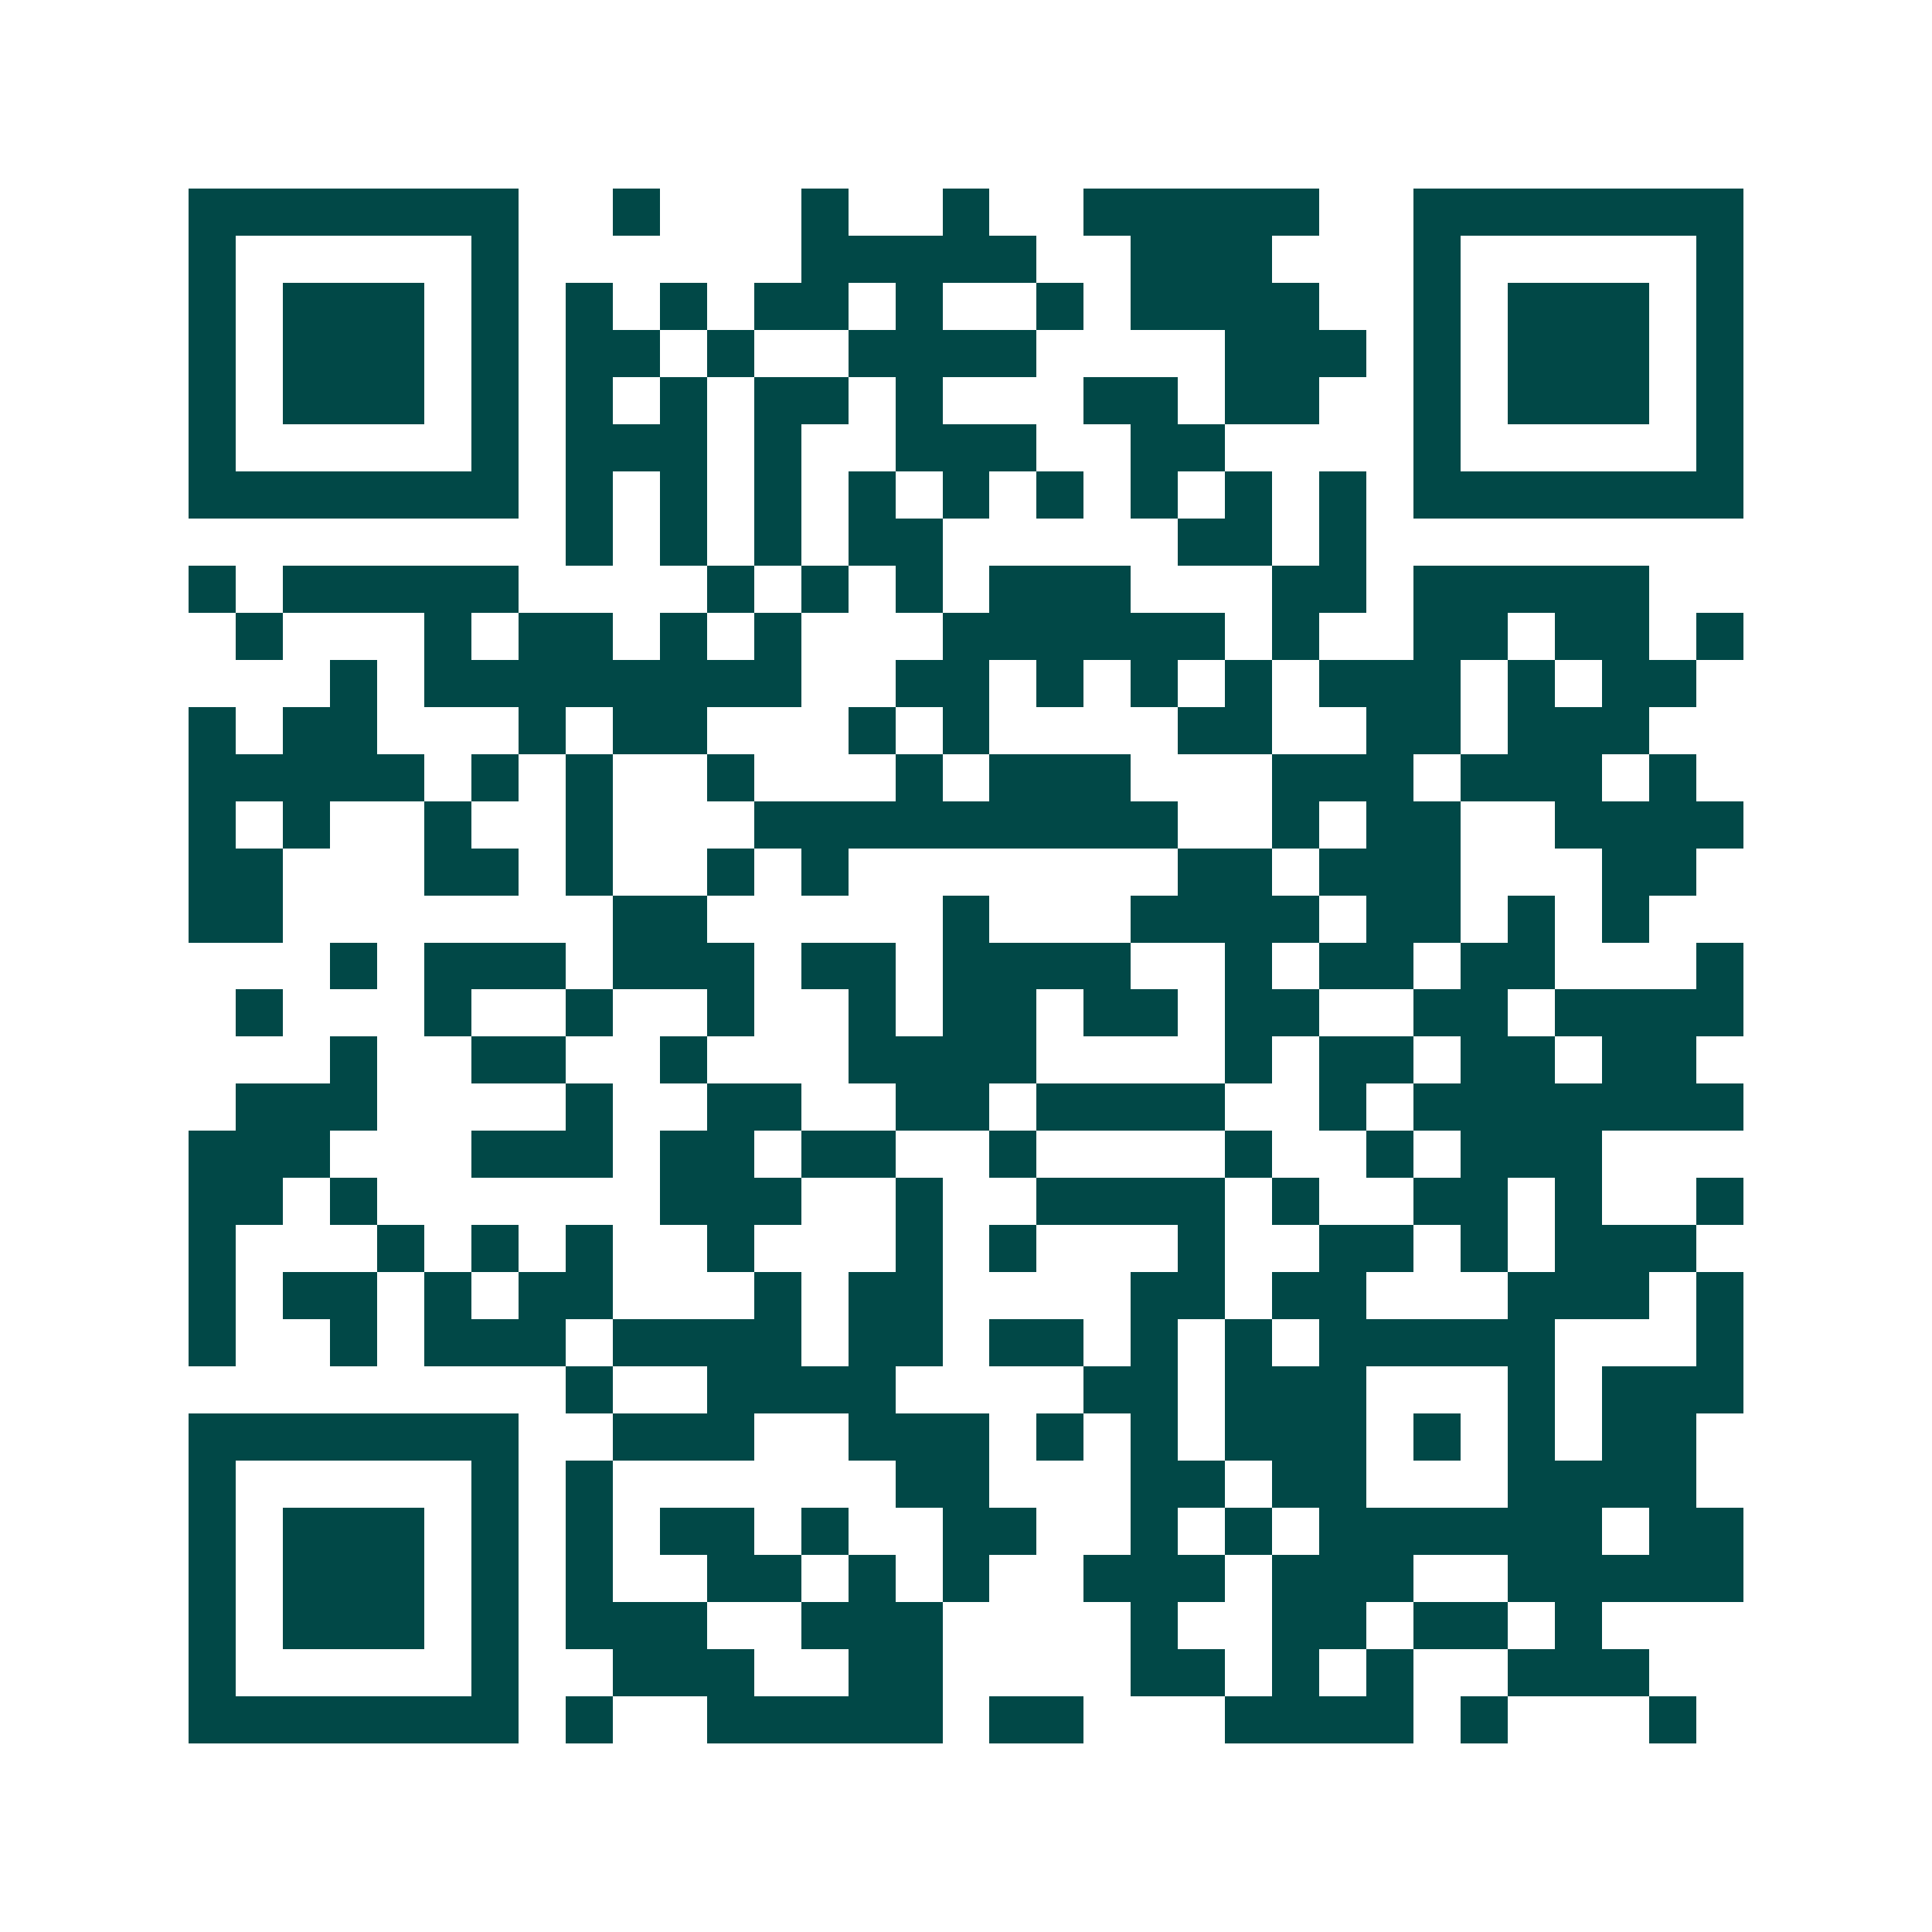 <svg xmlns="http://www.w3.org/2000/svg" width="200" height="200" viewBox="0 0 41 41" shape-rendering="crispEdges"><path fill="#ffffff" d="M0 0h41v41H0z"/><path stroke="#014847" d="M4 4.5h7m2 0h1m3 0h1m2 0h1m2 0h5m2 0h7M4 5.5h1m5 0h1m6 0h5m2 0h3m3 0h1m5 0h1M4 6.5h1m1 0h3m1 0h1m1 0h1m1 0h1m1 0h2m1 0h1m2 0h1m1 0h4m2 0h1m1 0h3m1 0h1M4 7.5h1m1 0h3m1 0h1m1 0h2m1 0h1m2 0h4m4 0h3m1 0h1m1 0h3m1 0h1M4 8.5h1m1 0h3m1 0h1m1 0h1m1 0h1m1 0h2m1 0h1m3 0h2m1 0h2m2 0h1m1 0h3m1 0h1M4 9.5h1m5 0h1m1 0h3m1 0h1m2 0h3m2 0h2m4 0h1m5 0h1M4 10.5h7m1 0h1m1 0h1m1 0h1m1 0h1m1 0h1m1 0h1m1 0h1m1 0h1m1 0h1m1 0h7M12 11.5h1m1 0h1m1 0h1m1 0h2m5 0h2m1 0h1M4 12.5h1m1 0h5m4 0h1m1 0h1m1 0h1m1 0h3m3 0h2m1 0h5M5 13.5h1m3 0h1m1 0h2m1 0h1m1 0h1m3 0h6m1 0h1m2 0h2m1 0h2m1 0h1M7 14.5h1m1 0h8m2 0h2m1 0h1m1 0h1m1 0h1m1 0h3m1 0h1m1 0h2M4 15.5h1m1 0h2m3 0h1m1 0h2m3 0h1m1 0h1m4 0h2m2 0h2m1 0h3M4 16.5h5m1 0h1m1 0h1m2 0h1m3 0h1m1 0h3m3 0h3m1 0h3m1 0h1M4 17.5h1m1 0h1m2 0h1m2 0h1m3 0h9m2 0h1m1 0h2m2 0h4M4 18.5h2m3 0h2m1 0h1m2 0h1m1 0h1m7 0h2m1 0h3m3 0h2M4 19.5h2m7 0h2m5 0h1m3 0h4m1 0h2m1 0h1m1 0h1M7 20.5h1m1 0h3m1 0h3m1 0h2m1 0h4m2 0h1m1 0h2m1 0h2m3 0h1M5 21.5h1m3 0h1m2 0h1m2 0h1m2 0h1m1 0h2m1 0h2m1 0h2m2 0h2m1 0h4M7 22.5h1m2 0h2m2 0h1m3 0h4m4 0h1m1 0h2m1 0h2m1 0h2M5 23.5h3m4 0h1m2 0h2m2 0h2m1 0h4m2 0h1m1 0h7M4 24.5h3m3 0h3m1 0h2m1 0h2m2 0h1m4 0h1m2 0h1m1 0h3M4 25.5h2m1 0h1m6 0h3m2 0h1m2 0h4m1 0h1m2 0h2m1 0h1m2 0h1M4 26.5h1m3 0h1m1 0h1m1 0h1m2 0h1m3 0h1m1 0h1m3 0h1m2 0h2m1 0h1m1 0h3M4 27.5h1m1 0h2m1 0h1m1 0h2m3 0h1m1 0h2m4 0h2m1 0h2m3 0h3m1 0h1M4 28.5h1m2 0h1m1 0h3m1 0h4m1 0h2m1 0h2m1 0h1m1 0h1m1 0h5m3 0h1M12 29.5h1m2 0h4m4 0h2m1 0h3m3 0h1m1 0h3M4 30.5h7m2 0h3m2 0h3m1 0h1m1 0h1m1 0h3m1 0h1m1 0h1m1 0h2M4 31.5h1m5 0h1m1 0h1m6 0h2m3 0h2m1 0h2m3 0h4M4 32.5h1m1 0h3m1 0h1m1 0h1m1 0h2m1 0h1m2 0h2m2 0h1m1 0h1m1 0h6m1 0h2M4 33.5h1m1 0h3m1 0h1m1 0h1m2 0h2m1 0h1m1 0h1m2 0h3m1 0h3m2 0h5M4 34.5h1m1 0h3m1 0h1m1 0h3m2 0h3m4 0h1m2 0h2m1 0h2m1 0h1M4 35.5h1m5 0h1m2 0h3m2 0h2m4 0h2m1 0h1m1 0h1m2 0h3M4 36.5h7m1 0h1m2 0h5m1 0h2m3 0h4m1 0h1m3 0h1"/></svg>
